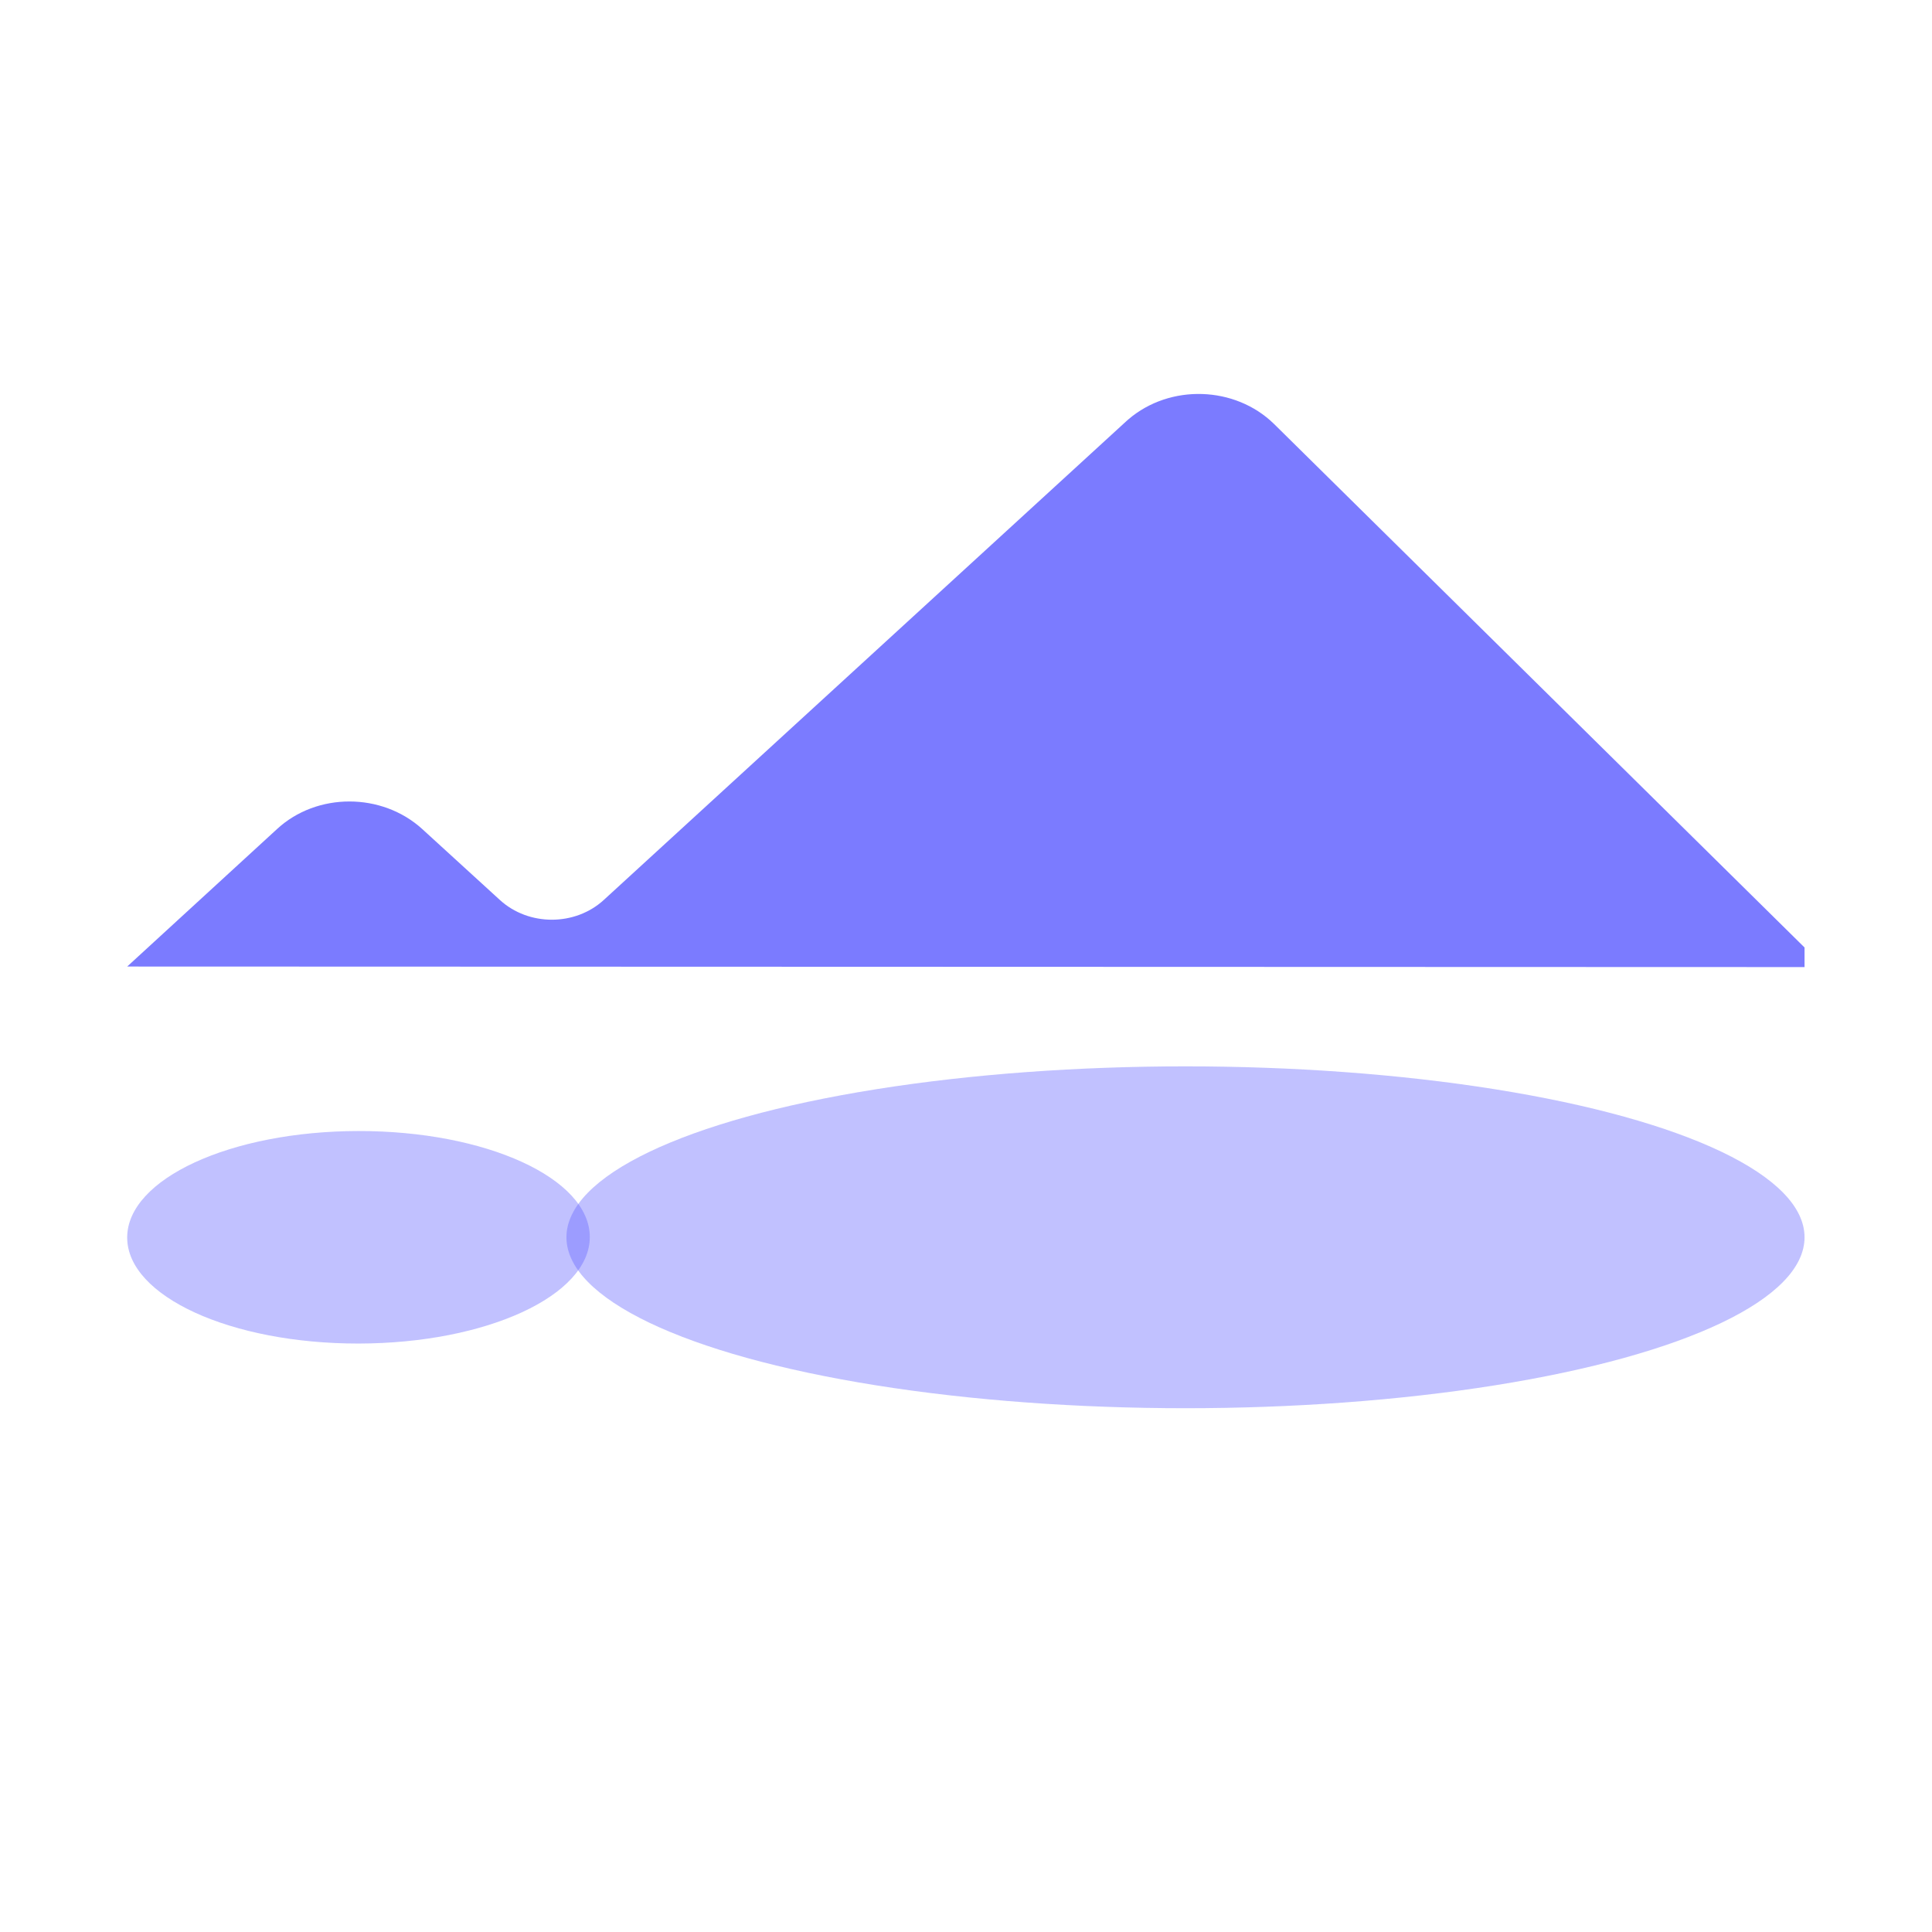 <?xml version="1.0" encoding="utf-8"?>
<!-- Generator: Adobe Illustrator 28.0.0, SVG Export Plug-In . SVG Version: 6.00 Build 0)  -->
<svg version="1.1" id="Layer_1" xmlns="http://www.w3.org/2000/svg" xmlns:xlink="http://www.w3.org/1999/xlink" x="0px" y="0px"
	 viewBox="0 0 720 720" style="enable-background:new 0 0 720 720;" xml:space="preserve">
<style type="text/css">
	.st0{opacity:0.4;fill:#6666FF;}
	.st1{opacity:0.86;fill:#6666FF;}
</style>
<ellipse class="st0" cx="441.8" cy="461.1" rx="230.7" ry="63.7"/>
<ellipse transform="matrix(1 -1.329342e-03 1.329342e-03 1 -0.613 0.178)" class="st0" cx="133.6" cy="461.1" rx="86.2" ry="39.6"/>
<path class="st1" d="M474.8,158c-14.5-14.2-38.8-15-54.3-1.7c-0.3,0.3-0.6,0.5-0.9,0.8L225,335.4c-10.7,9.8-28,9.8-38.7,0L157.4,309
	c-15-13.7-39.3-13.8-54.2,0c0,0,0,0,0,0l-55.8,51.2l625.1,0.2l0-7.3L474.8,158z"/>
</svg>
